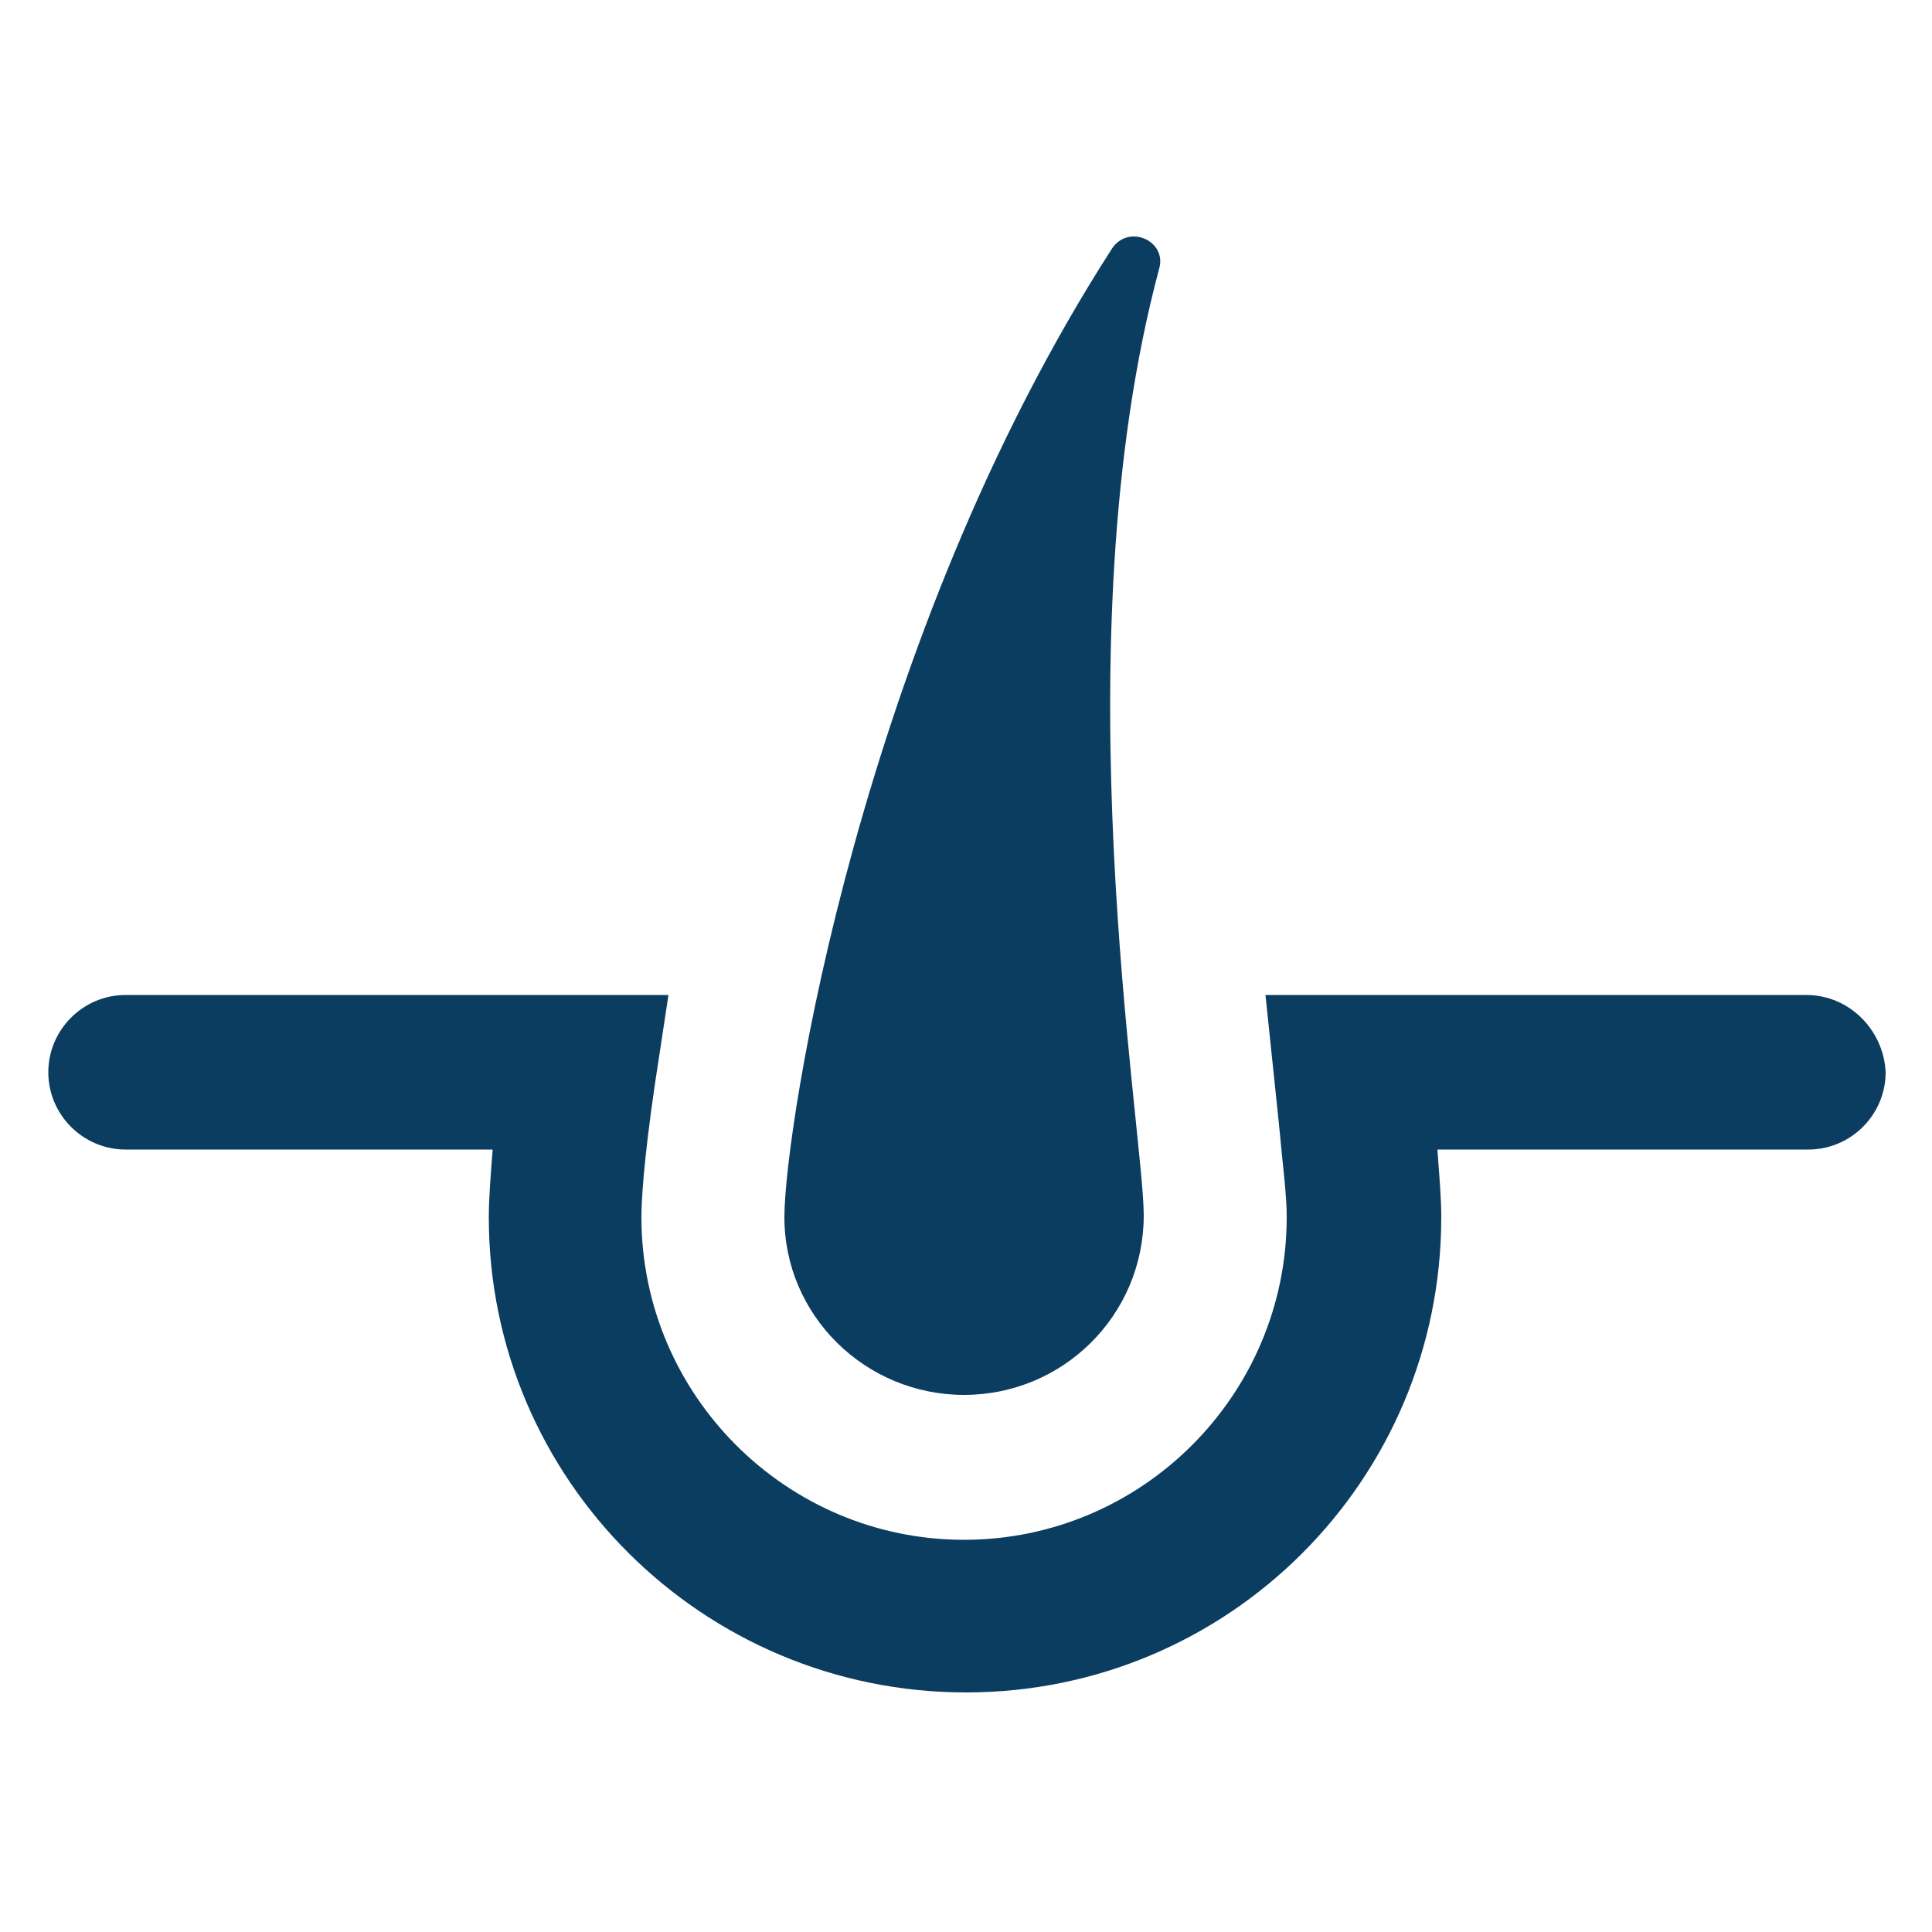 <svg xmlns="http://www.w3.org/2000/svg" enable-background="new 0 0 100 100" fill="#0b3d60" height="100" viewBox="0 0 100 100" width="100"><path d="m5273.1 2400.1v-2c0-2.8-5-4-9.7-4s-9.7 1.3-9.7 4v2c0 1.8.7 3.6 2 4.9l5 4.9c.3.3.4.6.4 1v6.4c0 .4.2.7.6.8l2.9.9c.5.1 1-.2 1-.8v-7.2c0-.4.2-.7.4-1l5.1-5c1.3-1.3 2-3.1 2-4.9zm-9.7-.1c-4.8 0-7.4-1.3-7.5-1.8.1-.5 2.7-1.8 7.5-1.8s7.3 1.3 7.5 1.8c-.2.5-2.7 1.8-7.5 1.8z"/><path d="m5268.4 2410.3c-.6 0-1 .4-1 1s.4 1 1 1h4.3c.6 0 1-.4 1-1s-.4-1-1-1z"/><path d="m5272.7 2413.7h-4.3c-.6 0-1 .4-1 1s.4 1 1 1h4.3c.6 0 1-.4 1-1s-.4-1-1-1z"/><path d="m5272.7 2417h-4.3c-.6 0-1 .4-1 1s.4 1 1 1h4.3c.6 0 1-.4 1-1 0-.5-.4-1-1-1z"/><path d="m93.5 51.5h-28l.7 6.7c.2 2.2.4 3.6.4 4.8 0 9.2-7.5 16.7-16.7 16.7s-16.7-7.5-16.7-16.7c0-.8.1-2.8.7-6.9l.7-4.6h-28.1c-2.2 0-4 1.8-4 4s1.8 4 4 4h19c-.1 1.3-.2 2.5-.2 3.5 0 13.6 11.1 24.6 24.7 24.6s24.6-11 24.6-24.6c0-1-.1-2.1-.2-3.5h19.2c2.2 0 4-1.8 4-4-.1-2.2-1.9-4-4.1-4z"/><path d="m49.9 72.2c5.1 0 9.3-4.1 9.3-9.3 0-4.4-4.4-29.6.8-49 .4-1.4-1.5-2.3-2.4-1.1-13.1 20.3-17 45.7-17 50.2 0 5.1 4.2 9.2 9.3 9.2z"/></svg>